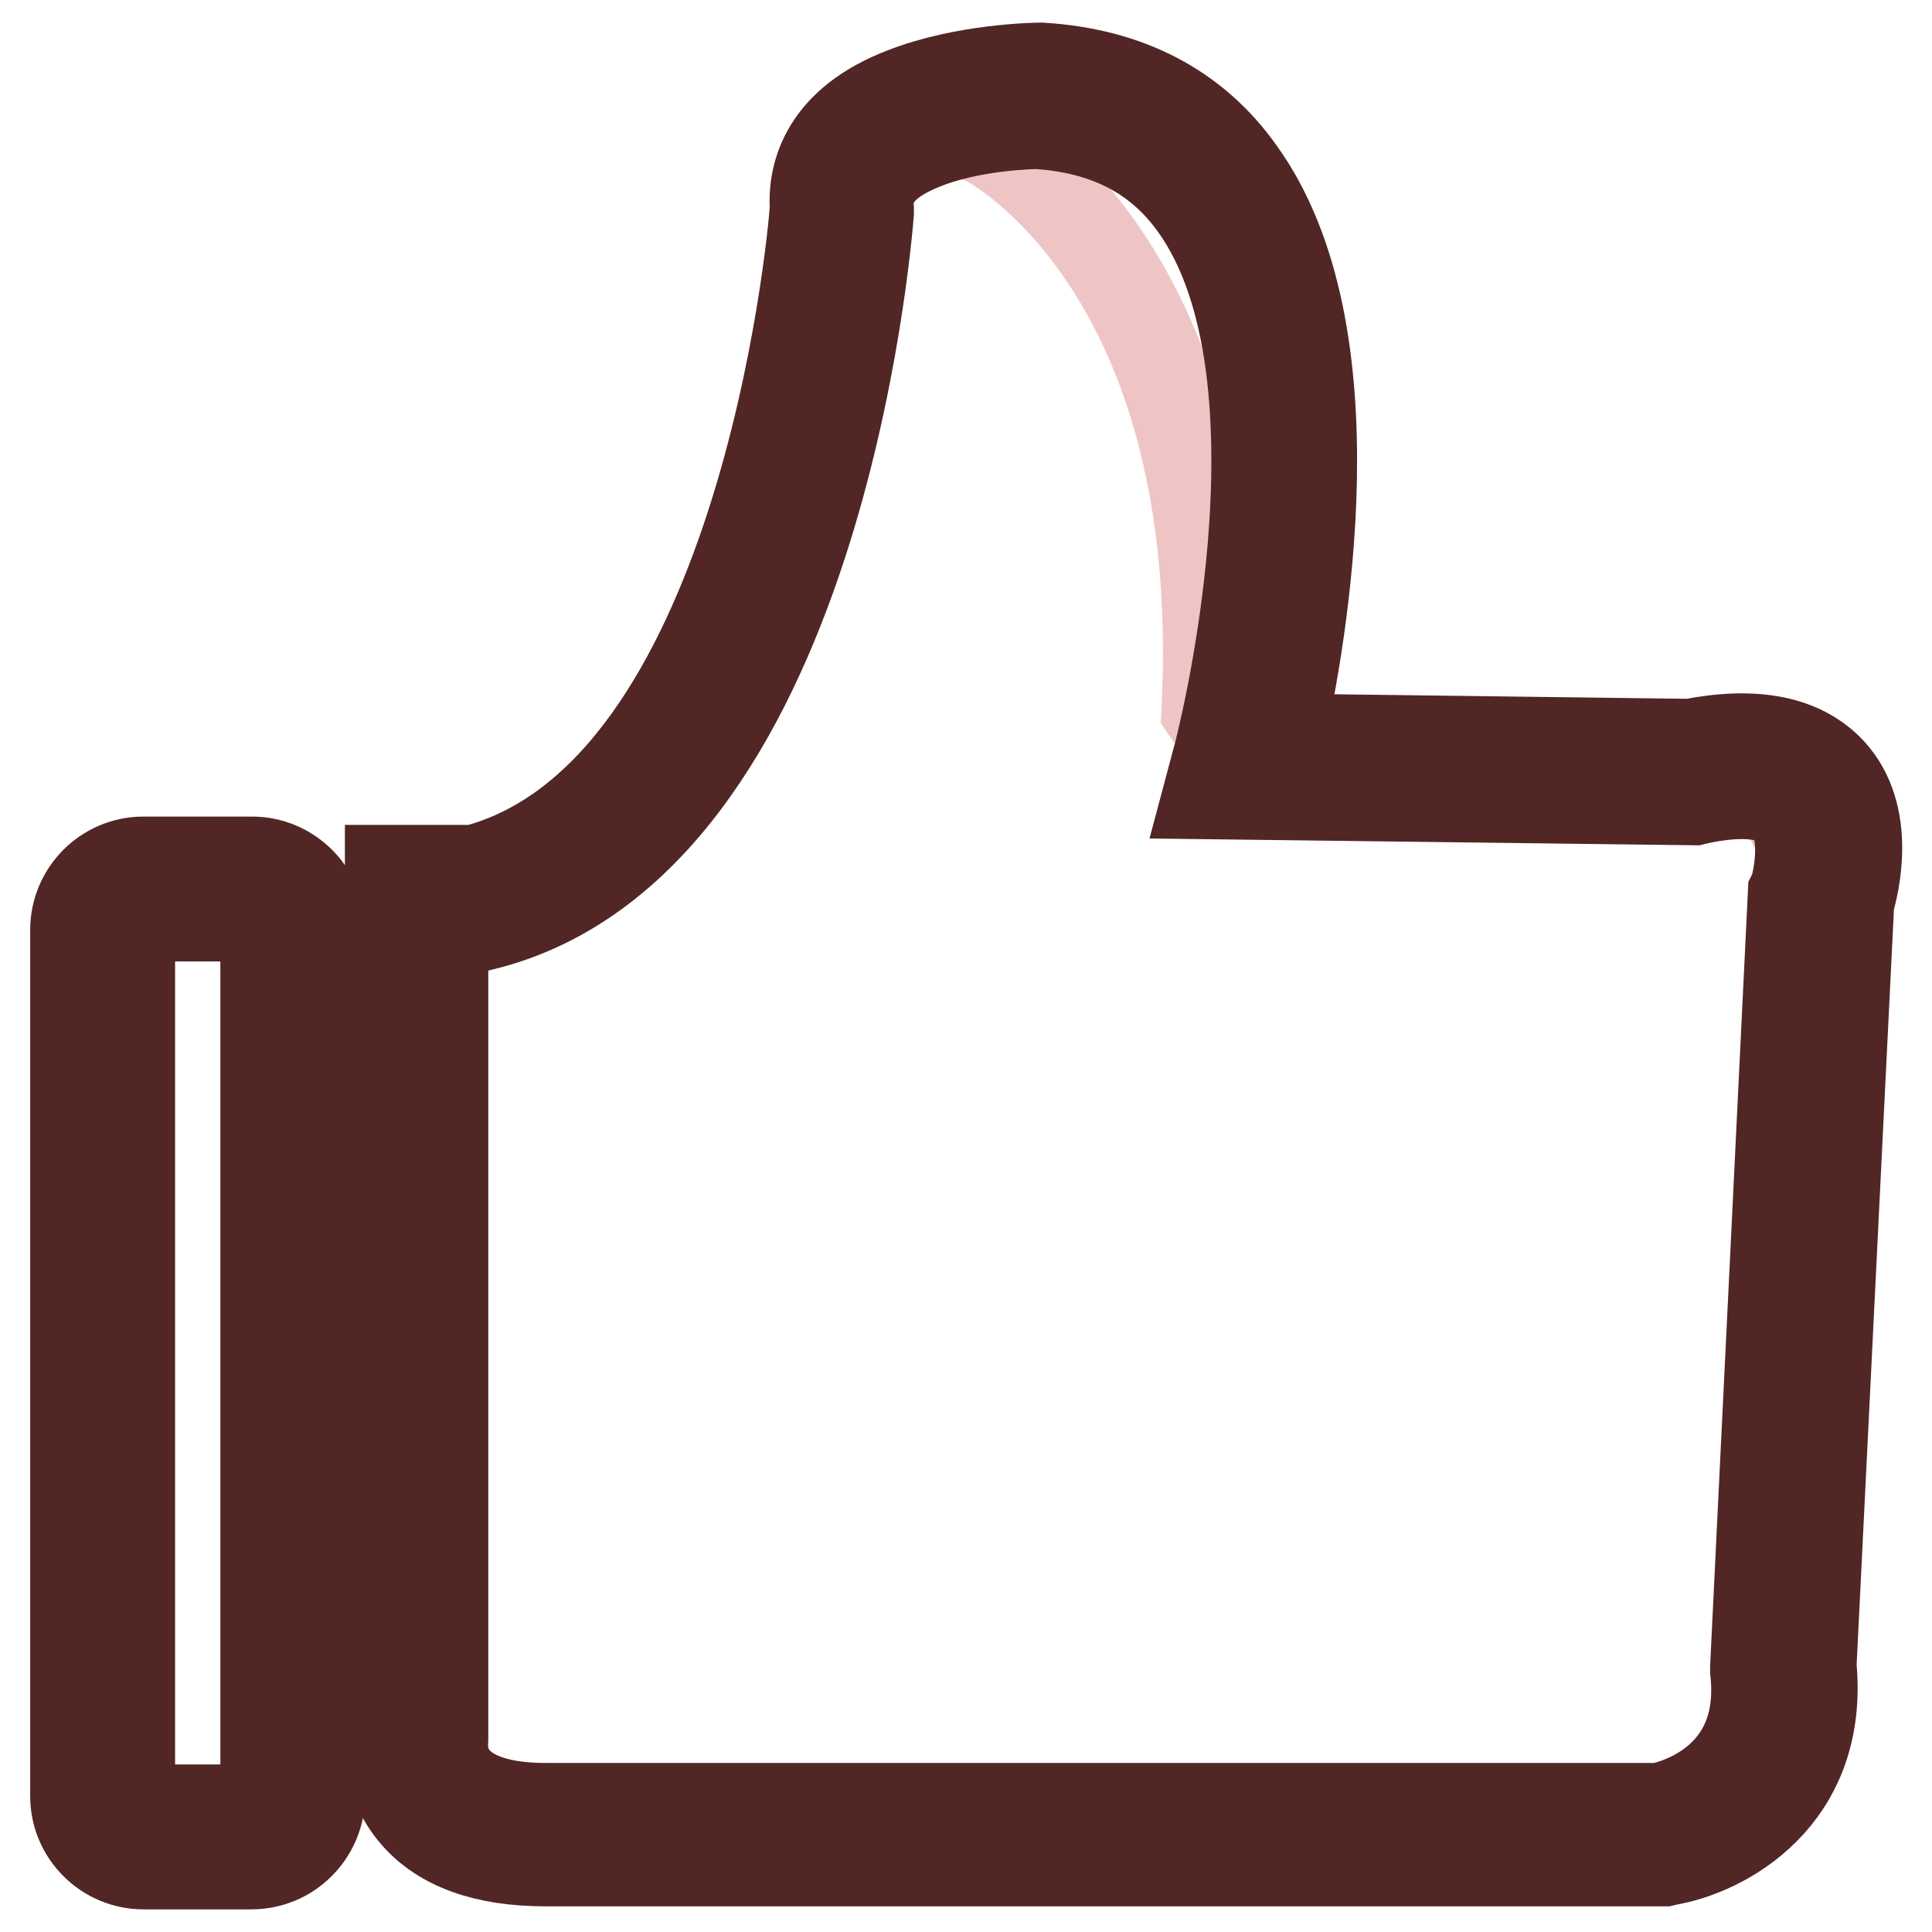 <?xml version="1.0" encoding="utf-8"?>
<!-- Svg Vector Icons : http://www.onlinewebfonts.com/icon -->
<!DOCTYPE svg PUBLIC "-//W3C//DTD SVG 1.1//EN" "http://www.w3.org/Graphics/SVG/1.1/DTD/svg11.dtd">
<svg version="1.1" xmlns="http://www.w3.org/2000/svg" xmlns:xlink="http://www.w3.org/1999/xlink" x="0px" y="0px" viewBox="0 0 256 256" enable-background="new 0 0 256 256" xml:space="preserve">
<g> <path stroke-width="12" fill-opacity="0" stroke="#eec5c4"  d="M130.7,18.6c0,0,32.2,16.1,29.2,75.5l5,7.3l59.4,0.7c0,0,18.2-5,16.5,29.2l-5.1,98.5 c0,0-16.4,18.3-33.6,13.3L67.3,244c0,0-12.1,7.2-12.1-28.1v-96.9c0,0,20.6-2.8,27.9-11.9c0,0,25.5-25.8,28.4-79.2 C111.6,27.7,111.6,10.6,130.7,18.6z"/> <path stroke-width="12" fill-opacity="0" stroke="#512624"  d="M220.5,246.6H72.3c-8,0-13.8-2.1-17.3-6.2c-3.7-4.3-3.5-9.2-3.3-10.7V115.3h11.2 c37.9-9.9,44.8-83,45.1-87.7c-0.3-4.8,1.6-11.4,11.7-15.3c8.1-3.2,17.8-3.3,18.1-3.3h0.2c11.4,0.7,20.3,5.3,26.3,13.8 c15.4,21.4,8.2,61.7,5.2,75.1l54.5,0.7c8.6-1.7,14.8-0.4,18.6,3.7c5.3,5.8,3.1,14.9,2.4,17.2l-5,101.2 c1.7,17.6-11.8,24.6-19.1,25.8L220.5,246.6z M58.7,122.5v108.1c0,0.1-0.4,3,1.7,5.3c2.1,2.4,6.2,3.7,11.8,3.7h147.6 c2.3-0.4,14.4-3.7,12.8-18.2v-0.5l5-102.5l0.2-0.4c0.6-2,1.7-7.9-0.8-10.8c-2.4-2.7-8-2.2-12.1-1.3l-0.4,0.1l-64.4-0.8l1.2-4.5 c0.2-0.5,13.4-50.7-3-73.5c-4.8-6.7-11.7-10.2-20.8-10.8c-1,0-9,0.2-15.3,2.8c-6.7,2.7-7.3,6.1-7.1,8.5v0.5 c-0.3,3.4-6.7,83.5-51.1,94.4l-0.4,0.1L58.7,122.5L58.7,122.5z"/> <path stroke-width="12" fill-opacity="0" stroke="#eec5c4"  d="M33.3,243.4H19c-3,0-5.4-2.4-5.4-5.4V123.2c0-3,2.4-5.4,5.4-5.4h14.4c3,0,5.4,2.4,5.4,5.4V238 C38.7,241,36.3,243.4,33.3,243.4z"/> <path stroke-width="12" fill-opacity="0" stroke="#512624"  d="M33.3,247H19c-4.9,0-9-4-9-9V123.2c0-4.9,4-9,9-9h14.4c4.9,0,9,4,9,9V238C42.3,243,38.3,247,33.3,247z  M19,121.4c-1,0-1.8,0.8-1.8,1.8V238c0,1,0.8,1.8,1.8,1.8h14.4c1,0,1.8-0.8,1.8-1.8V123.2c0-1-0.8-1.8-1.8-1.8H19z"/></g>
</svg>